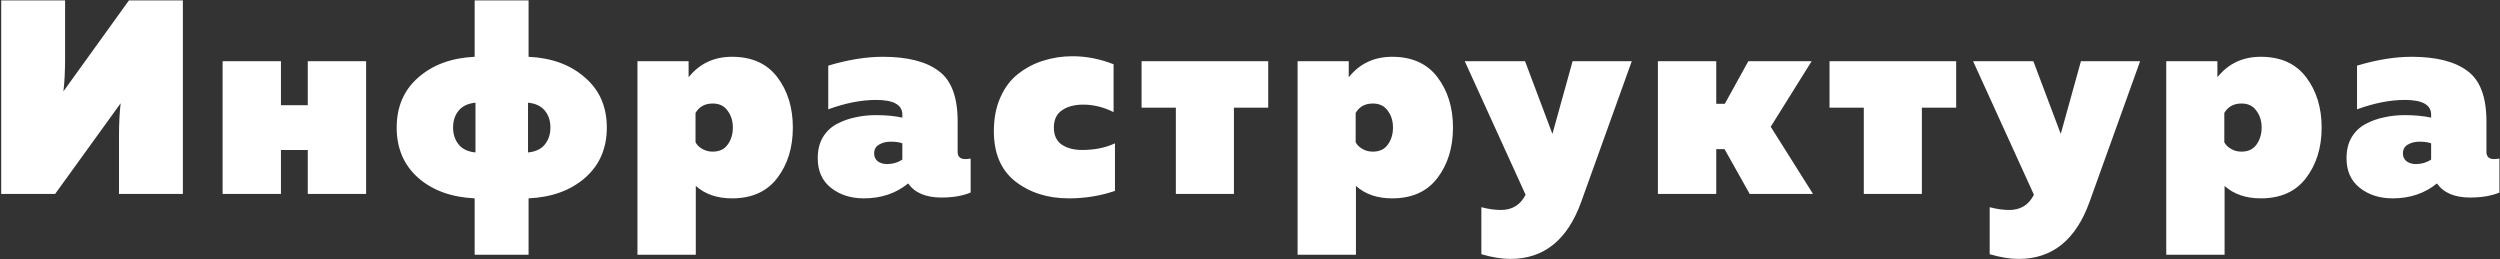 <?xml version="1.0" encoding="UTF-8"?> <svg xmlns="http://www.w3.org/2000/svg" width="1302" height="135" viewBox="0 0 1302 135" fill="none"><rect x="0" y="0" width="1302" height="135" fill="#333333" stroke="none"/><path d="M95.24 101H61.976V70.76C61.976 64.232 62.264 58.568 62.84 53.768L28.712 101H0.632V0.2H33.896V30.296C33.896 37.016 33.608 42.776 33.032 47.576L67.16 0.2H95.24V101ZM146.316 101H115.932V31.88H146.316V54.776H160.284V31.88H190.668V101H160.284V78.104H146.316V101ZM275.28 132.68H247.2V103.304C235.104 102.728 225.312 99.176 217.824 92.648C210.336 86.024 206.592 77.288 206.592 66.44C206.592 55.592 210.336 46.904 217.824 40.376C225.312 33.752 235.104 30.152 247.2 29.576V0.2H275.28V29.576C287.376 30.152 297.168 33.752 304.656 40.376C312.24 46.904 316.032 55.592 316.032 66.44C316.032 77.288 312.24 86.024 304.656 92.648C297.168 99.176 287.376 102.728 275.28 103.304V132.68ZM235.968 66.44C235.968 69.896 236.928 72.824 238.848 75.224C240.768 77.624 243.696 79.016 247.632 79.4V53.48C243.696 53.864 240.768 55.256 238.848 57.656C236.928 59.96 235.968 62.888 235.968 66.44ZM274.992 53.48V79.4C278.928 79.016 281.856 77.624 283.777 75.224C285.696 72.824 286.656 69.896 286.656 66.44C286.656 62.888 285.696 59.96 283.777 57.656C281.856 55.256 278.928 53.864 274.992 53.48ZM358.628 40.232C364.292 33.128 371.828 29.576 381.236 29.576C391.604 29.576 399.476 33.128 404.852 40.232C410.228 47.336 412.916 56.072 412.916 66.44C412.916 76.808 410.228 85.544 404.852 92.648C399.476 99.752 391.604 103.304 381.236 103.304C373.46 103.304 367.172 101.144 362.372 96.824V132.68H331.988V31.88H358.628V40.232ZM378.932 75.368C380.756 72.872 381.668 69.896 381.668 66.44C381.668 62.984 380.756 60.056 378.932 57.656C377.204 55.16 374.612 53.912 371.156 53.912C367.124 53.912 364.148 55.544 362.228 58.808V74.072C362.9 75.416 364.052 76.568 365.684 77.528C367.316 78.488 369.14 78.968 371.156 78.968C374.612 78.968 377.204 77.768 378.932 75.368ZM498.74 79.112C498.74 81.608 500.084 82.856 502.772 82.856C503.444 82.856 504.356 82.76 505.508 82.568V100.28C501.38 102.008 496.292 102.872 490.244 102.872C482.18 102.872 476.42 100.424 472.964 95.528C466.628 100.712 458.948 103.304 449.924 103.304C443.108 103.304 437.396 101.48 432.788 97.832C428.18 94.184 425.876 89.048 425.876 82.424C425.876 78.2 426.74 74.6 428.468 71.624C430.292 68.552 432.74 66.2 435.812 64.568C438.884 62.936 442.1 61.784 445.46 61.112C448.82 60.344 452.42 59.96 456.26 59.96C461.348 59.96 465.908 60.392 469.94 61.256V59.672C469.94 54.584 465.38 52.04 456.26 52.04C448.58 52.04 440.276 53.672 431.348 56.936V34.184C441.62 31.112 451.076 29.576 459.716 29.576C472.58 29.576 482.276 32.024 488.804 36.92C495.428 41.72 498.74 50.456 498.74 63.128V79.112ZM463.892 73.784C461.492 73.784 459.428 74.312 457.7 75.368C456.068 76.328 455.252 77.864 455.252 79.976C455.252 81.608 455.876 82.952 457.124 84.008C458.468 84.968 460.1 85.448 462.02 85.448C464.9 85.448 467.54 84.68 469.94 83.144V74.648C468.404 74.072 466.388 73.784 463.892 73.784ZM517.602 68.312C517.602 61.592 518.754 55.688 521.058 50.6C523.362 45.416 526.482 41.336 530.418 38.36C534.354 35.288 538.674 33.032 543.378 31.592C548.178 30.056 553.266 29.288 558.642 29.288C565.746 29.288 572.85 30.68 579.954 33.464V58.376C574.77 55.784 569.49 54.488 564.114 54.488C559.698 54.488 556.05 55.448 553.17 57.368C550.29 59.288 548.85 62.312 548.85 66.44C548.85 70.472 550.242 73.448 553.026 75.368C555.81 77.192 559.314 78.104 563.538 78.104C570.066 78.104 575.778 76.952 580.674 74.648V99.416C573.09 102.008 565.074 103.304 556.626 103.304C545.682 103.304 536.418 100.376 528.834 94.52C521.346 88.664 517.602 79.928 517.602 68.312ZM642.628 101H612.388V56.072H594.532V31.88H660.484V56.072H642.628V101ZM702.428 40.232C708.092 33.128 715.628 29.576 725.036 29.576C735.404 29.576 743.276 33.128 748.652 40.232C754.028 47.336 756.716 56.072 756.716 66.44C756.716 76.808 754.028 85.544 748.652 92.648C743.276 99.752 735.404 103.304 725.036 103.304C717.26 103.304 710.972 101.144 706.172 96.824V132.68H675.788V31.88H702.428V40.232ZM722.732 75.368C724.556 72.872 725.468 69.896 725.468 66.44C725.468 62.984 724.556 60.056 722.732 57.656C721.004 55.16 718.412 53.912 714.956 53.912C710.924 53.912 707.948 55.544 706.028 58.808V74.072C706.7 75.416 707.852 76.568 709.484 77.528C711.116 78.488 712.94 78.968 714.956 78.968C718.412 78.968 721.004 77.768 722.732 75.368ZM808.5 69.752L819.012 31.88H849.828L823.476 105.176C816.372 124.952 804.084 134.84 786.612 134.84C782.1 134.84 777.06 134.024 771.492 132.392V107.912C775.14 108.872 778.548 109.352 781.716 109.352C787.572 109.352 791.844 106.712 794.532 101.432L762.852 31.88H794.244L808.5 69.752ZM893.822 101H863.438V31.88H893.822V54.056H898.286L910.526 31.88H943.502L922.19 66.008L944.222 101H911.246L898.142 77.672H893.822V101ZM1000.91 101H970.672V56.072H952.816V31.88H1018.77V56.072H1000.91V101ZM1073.24 69.752L1083.75 31.88H1114.57L1088.22 105.176C1081.11 124.952 1068.82 134.84 1051.35 134.84C1046.84 134.84 1041.8 134.024 1036.23 132.392V107.912C1039.88 108.872 1043.29 109.352 1046.46 109.352C1052.31 109.352 1056.58 106.712 1059.27 101.432L1027.59 31.88H1058.98L1073.24 69.752ZM1154.82 40.232C1160.48 33.128 1168.02 29.576 1177.43 29.576C1187.8 29.576 1195.67 33.128 1201.04 40.232C1206.42 47.336 1209.11 56.072 1209.11 66.44C1209.11 76.808 1206.42 85.544 1201.04 92.648C1195.67 99.752 1187.8 103.304 1177.43 103.304C1169.65 103.304 1163.36 101.144 1158.56 96.824V132.68H1128.18V31.88H1154.82V40.232ZM1175.12 75.368C1176.95 72.872 1177.86 69.896 1177.86 66.44C1177.86 62.984 1176.95 60.056 1175.12 57.656C1173.4 55.16 1170.8 53.912 1167.35 53.912C1163.32 53.912 1160.34 55.544 1158.42 58.808V74.072C1159.09 75.416 1160.24 76.568 1161.88 77.528C1163.51 78.488 1165.33 78.968 1167.35 78.968C1170.8 78.968 1173.4 77.768 1175.12 75.368ZM1294.93 79.112C1294.93 81.608 1296.27 82.856 1298.96 82.856C1299.63 82.856 1300.55 82.76 1301.7 82.568V100.28C1297.57 102.008 1292.48 102.872 1286.43 102.872C1278.37 102.872 1272.61 100.424 1269.15 95.528C1262.82 100.712 1255.14 103.304 1246.11 103.304C1239.3 103.304 1233.59 101.48 1228.98 97.832C1224.37 94.184 1222.07 89.048 1222.07 82.424C1222.07 78.2 1222.93 74.6 1224.66 71.624C1226.48 68.552 1228.93 66.2 1232 64.568C1235.07 62.936 1238.29 61.784 1241.65 61.112C1245.01 60.344 1248.61 59.96 1252.45 59.96C1257.54 59.96 1262.1 60.392 1266.13 61.256V59.672C1266.13 54.584 1261.57 52.04 1252.45 52.04C1244.77 52.04 1236.47 53.672 1227.54 56.936V34.184C1237.81 31.112 1247.27 29.576 1255.91 29.576C1268.77 29.576 1278.47 32.024 1284.99 36.92C1291.62 41.72 1294.93 50.456 1294.93 63.128V79.112ZM1260.08 73.784C1257.68 73.784 1255.62 74.312 1253.89 75.368C1252.26 76.328 1251.44 77.864 1251.44 79.976C1251.44 81.608 1252.07 82.952 1253.31 84.008C1254.66 84.968 1256.29 85.448 1258.21 85.448C1261.09 85.448 1263.73 84.68 1266.13 83.144V74.648C1264.59 74.072 1262.58 73.784 1260.08 73.784Z" fill="white"></path></svg> 